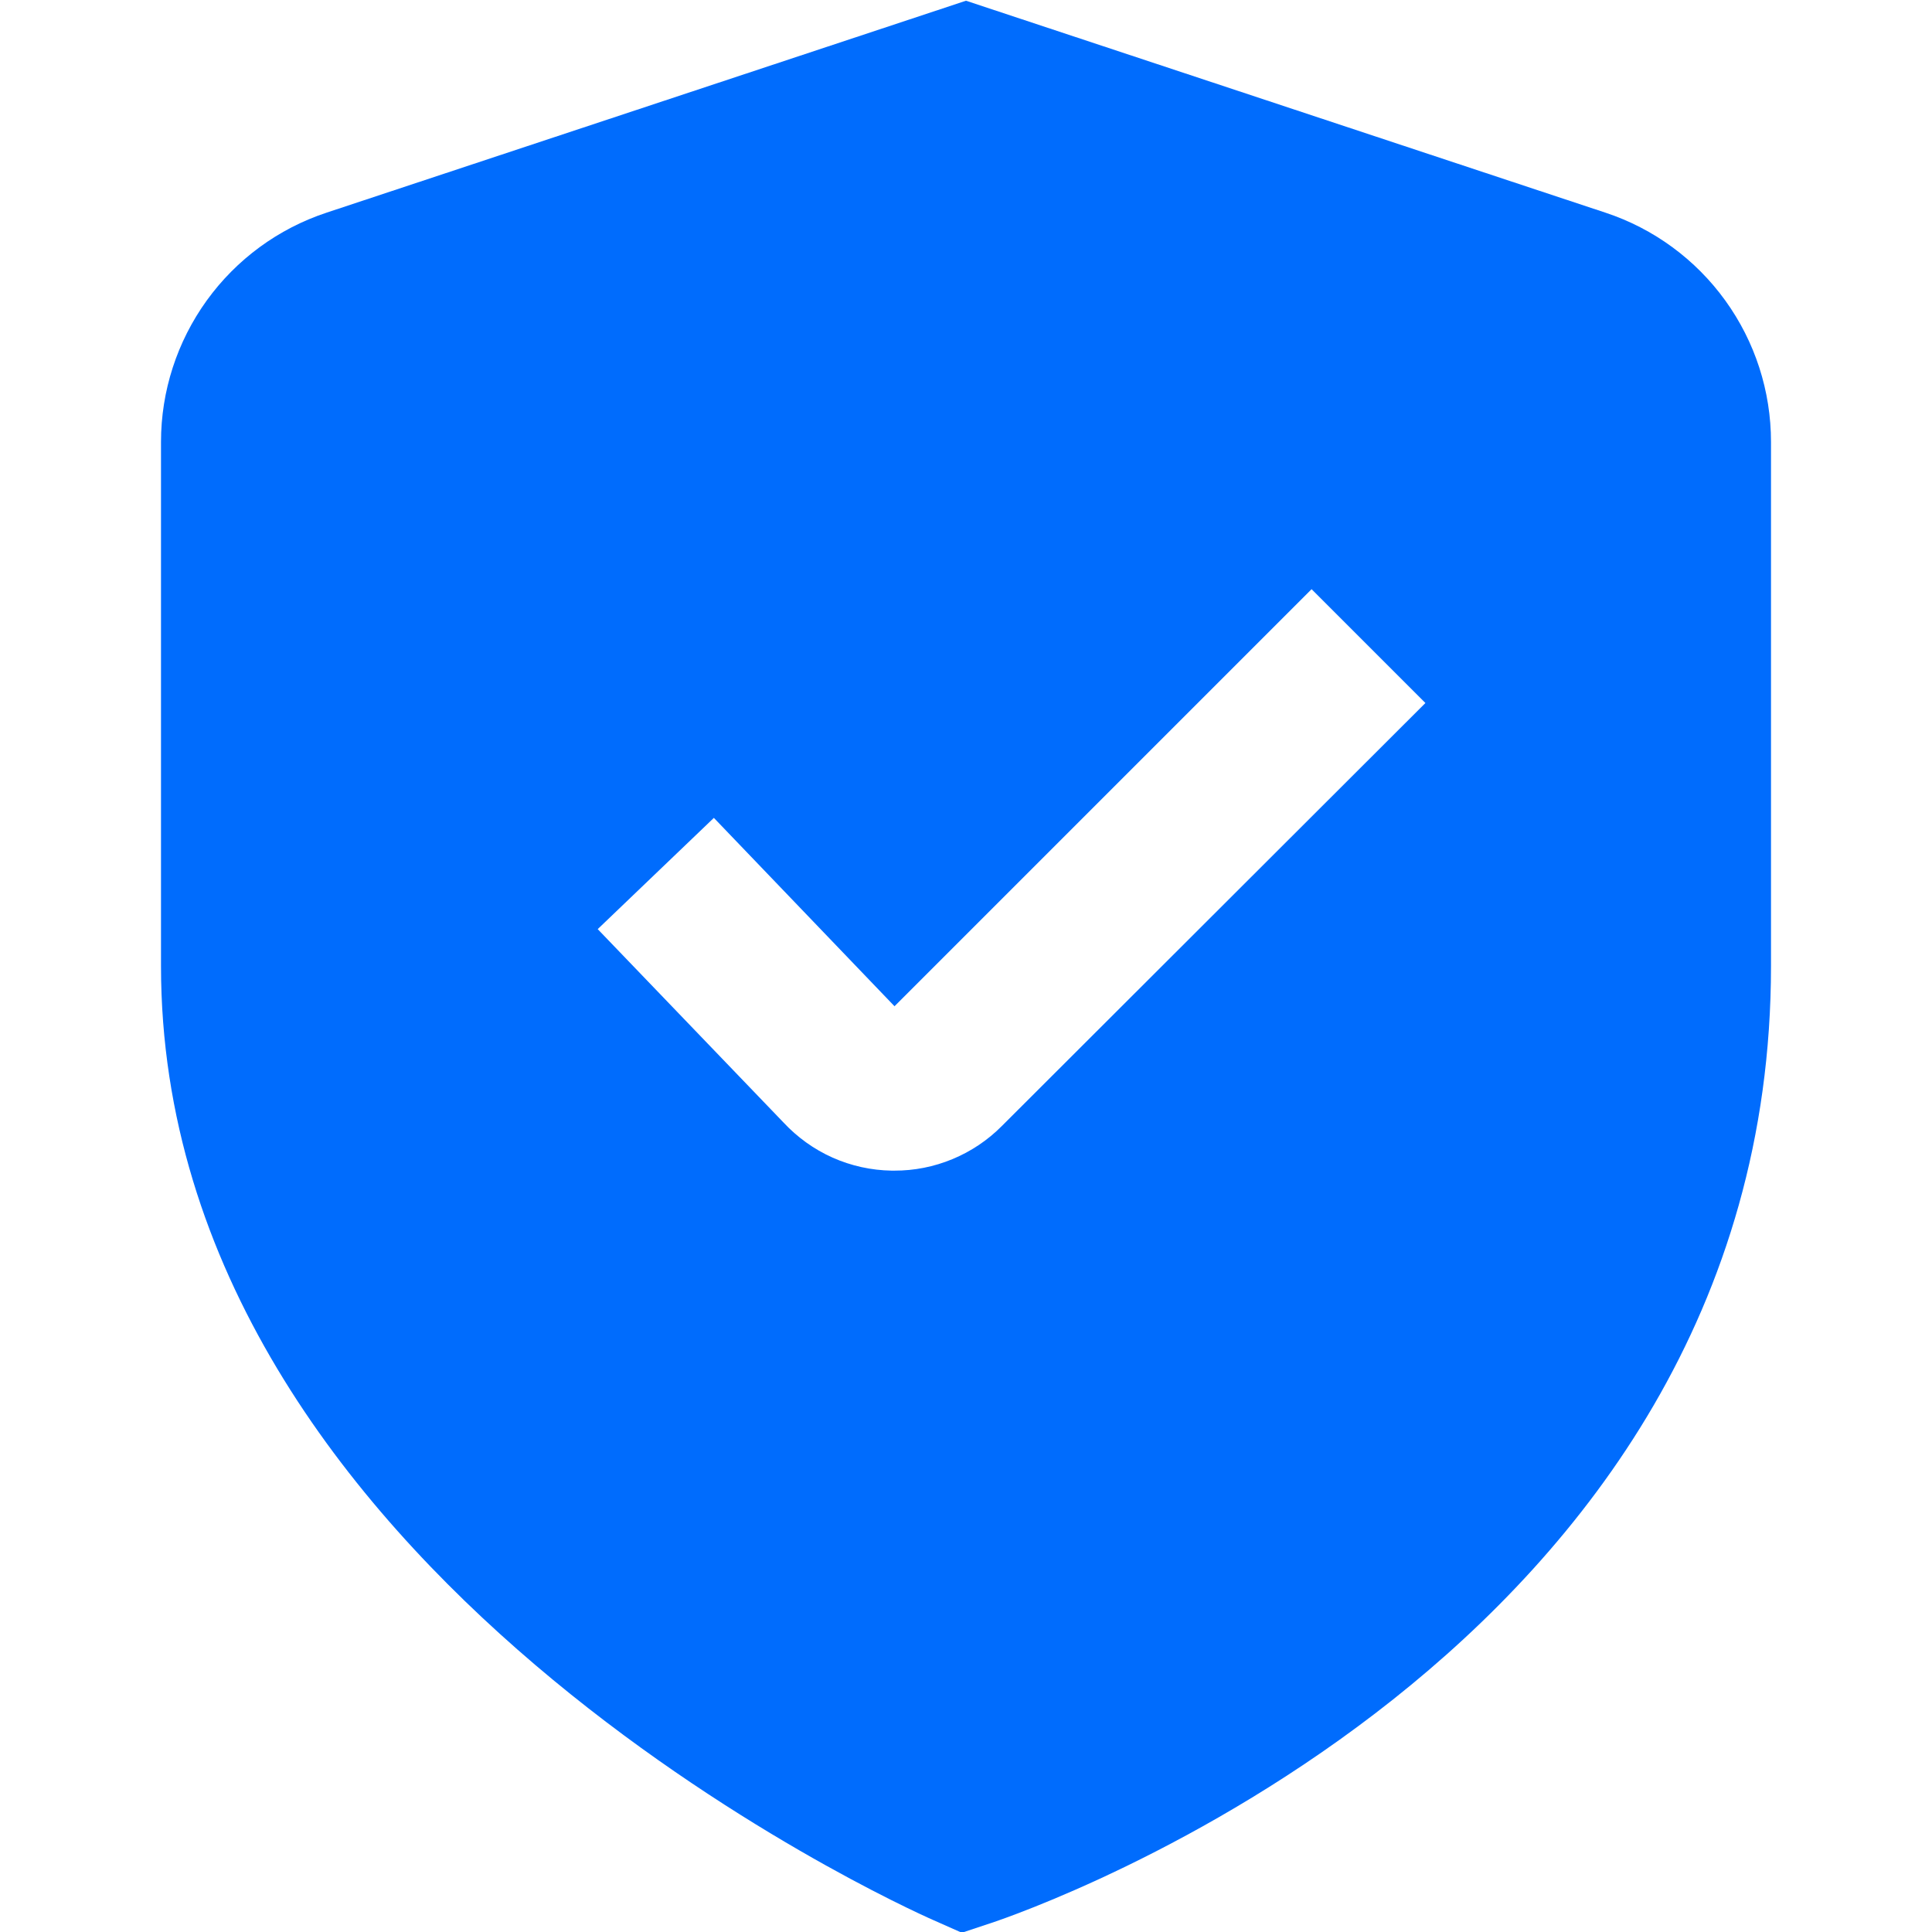 <?xml version="1.0" encoding="UTF-8"?> <svg xmlns="http://www.w3.org/2000/svg" width="24" height="24" viewBox="0 0 24 24" fill="none"><g clip-path="url(#clip0_51_432)"><path d="M19.944 2.642L12 0.009L4.056 2.642C3.457 2.84 2.937 3.222 2.568 3.733C2.199 4.245 2 4.859 2 5.49V12C2 19.524 11.2 23.679 11.594 23.852L11.948 24.009L12.316 23.887C12.712 23.755 22 20.577 22 12V5.49C22 4.859 21.802 4.245 21.432 3.733C21.063 3.222 20.543 2.84 19.944 2.642ZM12.444 13.989C12.269 14.165 12.061 14.304 11.832 14.399C11.603 14.494 11.357 14.543 11.109 14.542H11.076C10.823 14.538 10.573 14.483 10.342 14.38C10.111 14.277 9.903 14.127 9.731 13.942L7.425 11.542L8.868 10.16L11.112 12.5L16.293 7.319L17.707 8.733L12.444 13.989Z" fill="#006CFD"></path></g><defs><clipPath id="clip0_51_432"><rect width="24" height="24" fill="white"></rect></clipPath></defs></svg> 